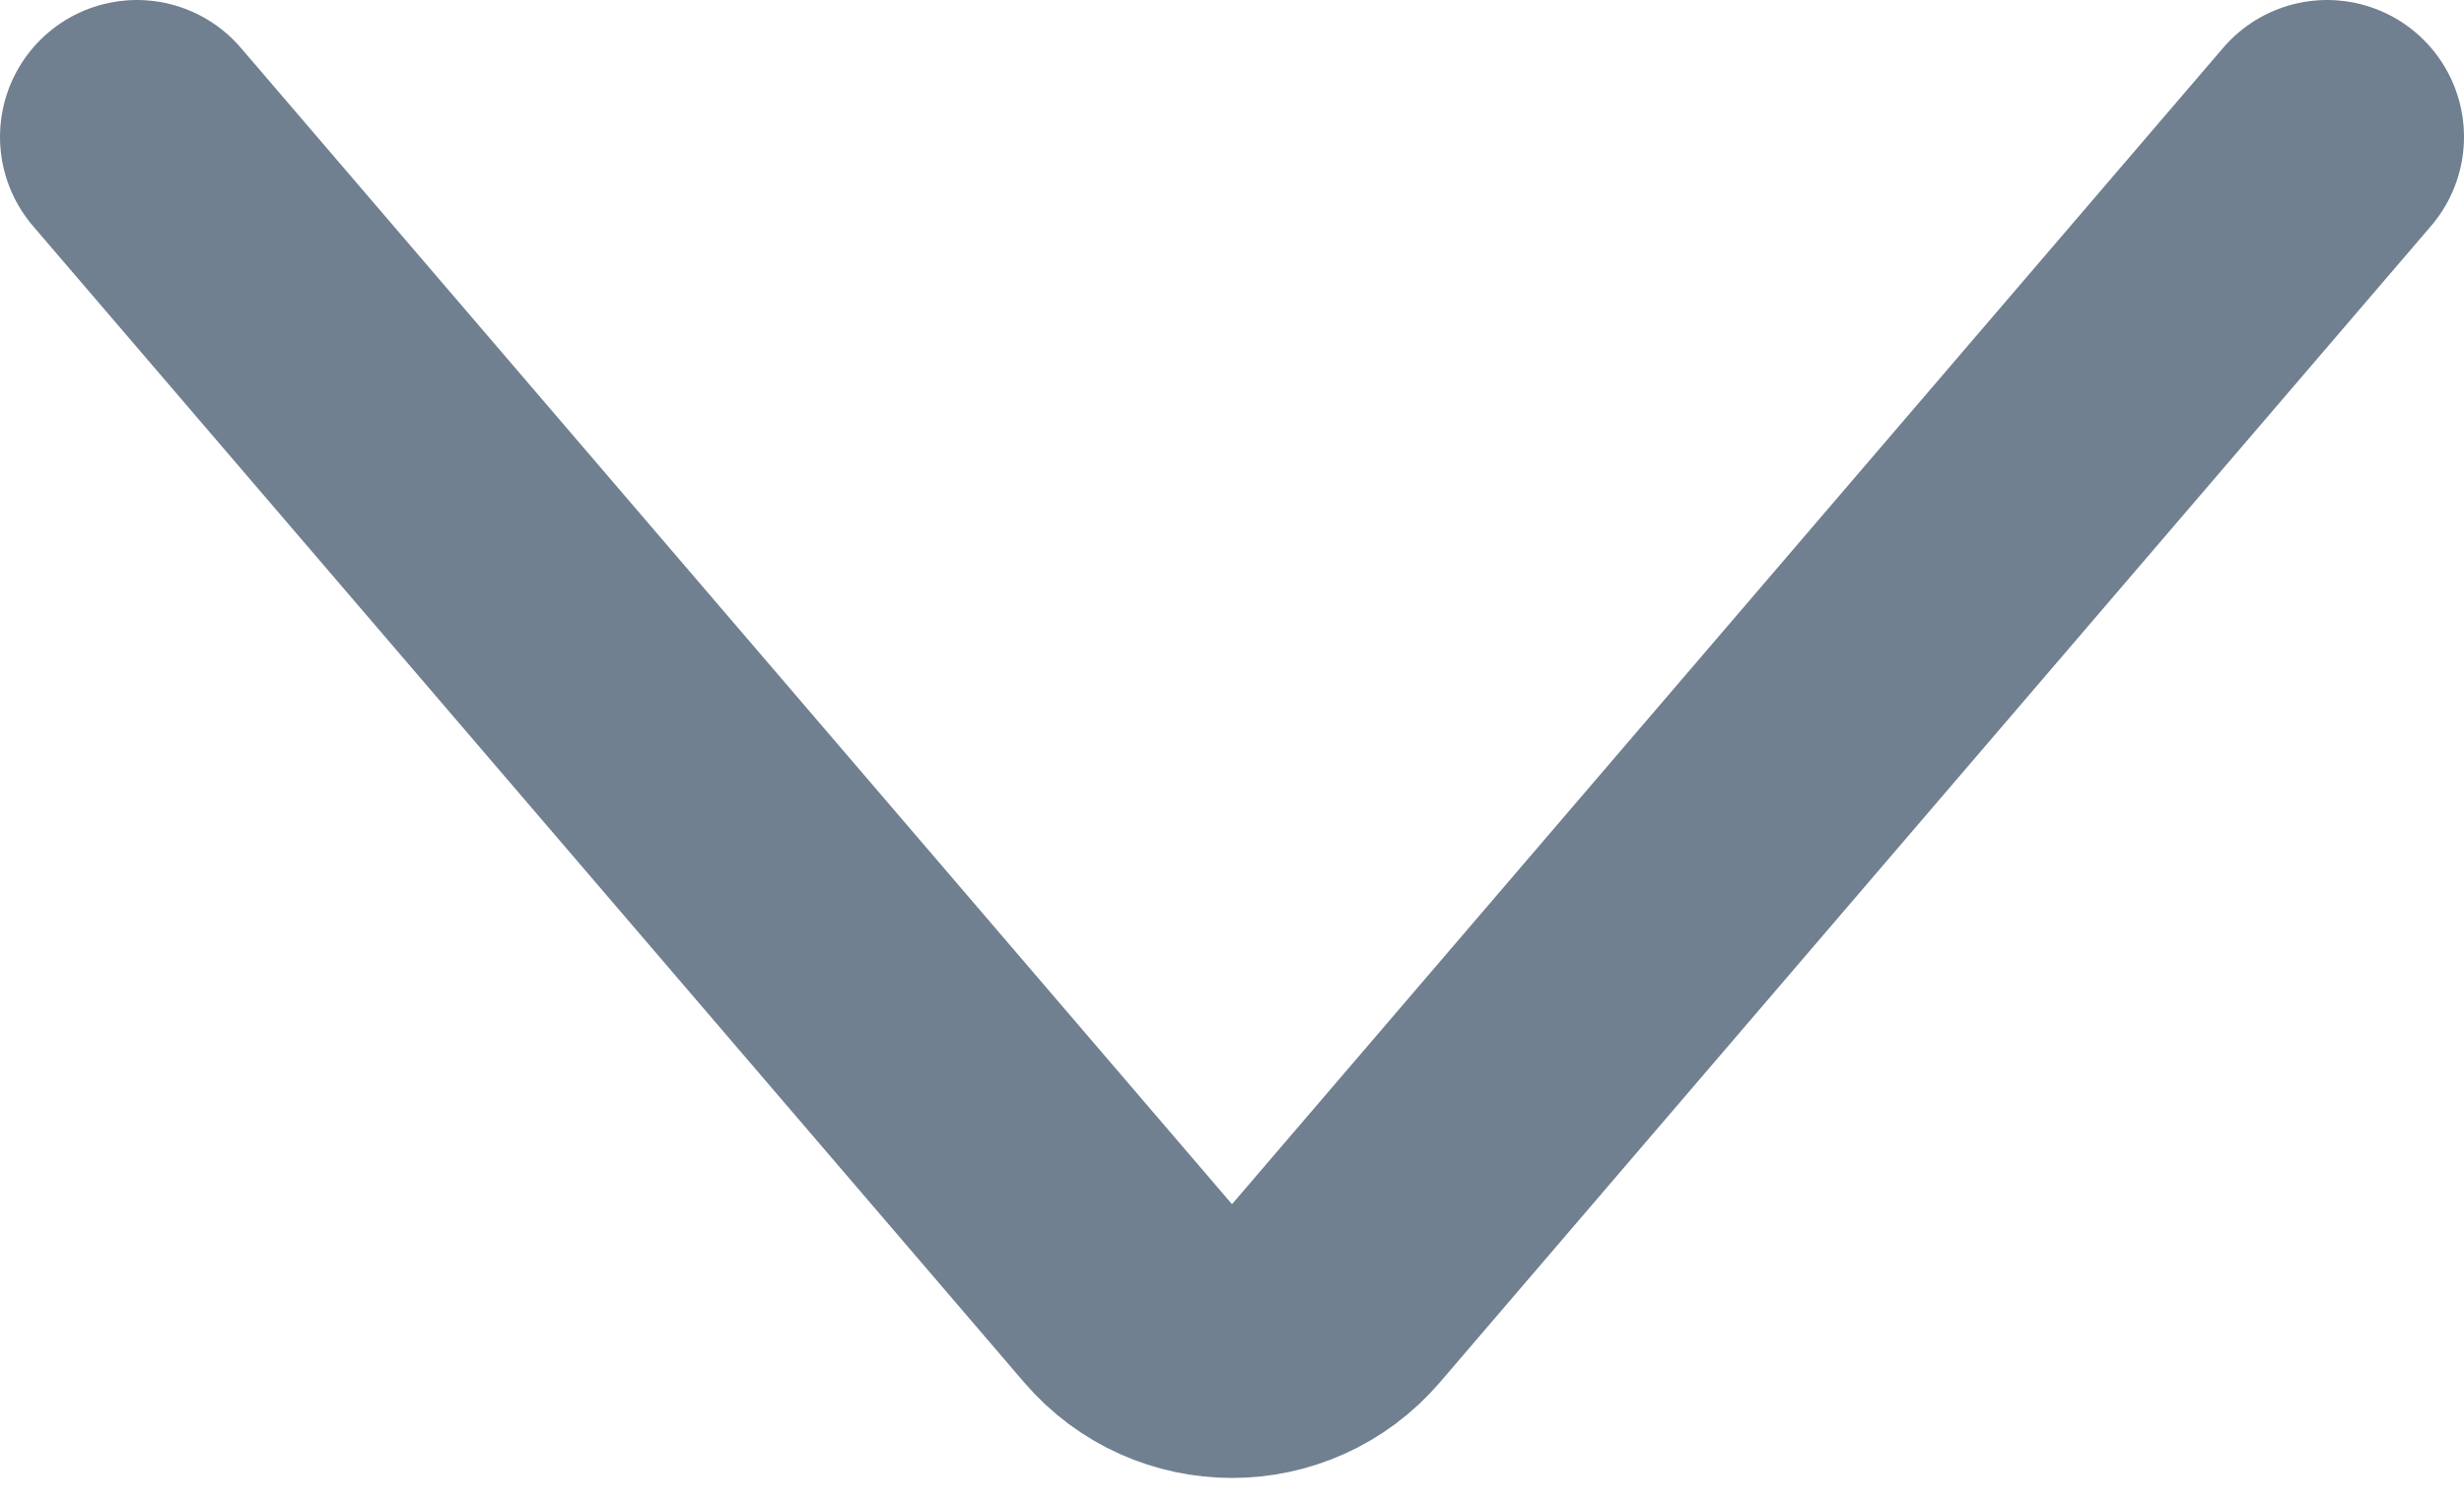 <svg width="18" height="11" viewBox="0 0 18 11" fill="none" xmlns="http://www.w3.org/2000/svg">
<path d="M1 1L8.241 9.448C8.64 9.913 9.36 9.913 9.759 9.448L17 1" stroke="#708090" stroke-width="2" stroke-linecap="round"/>
</svg>
